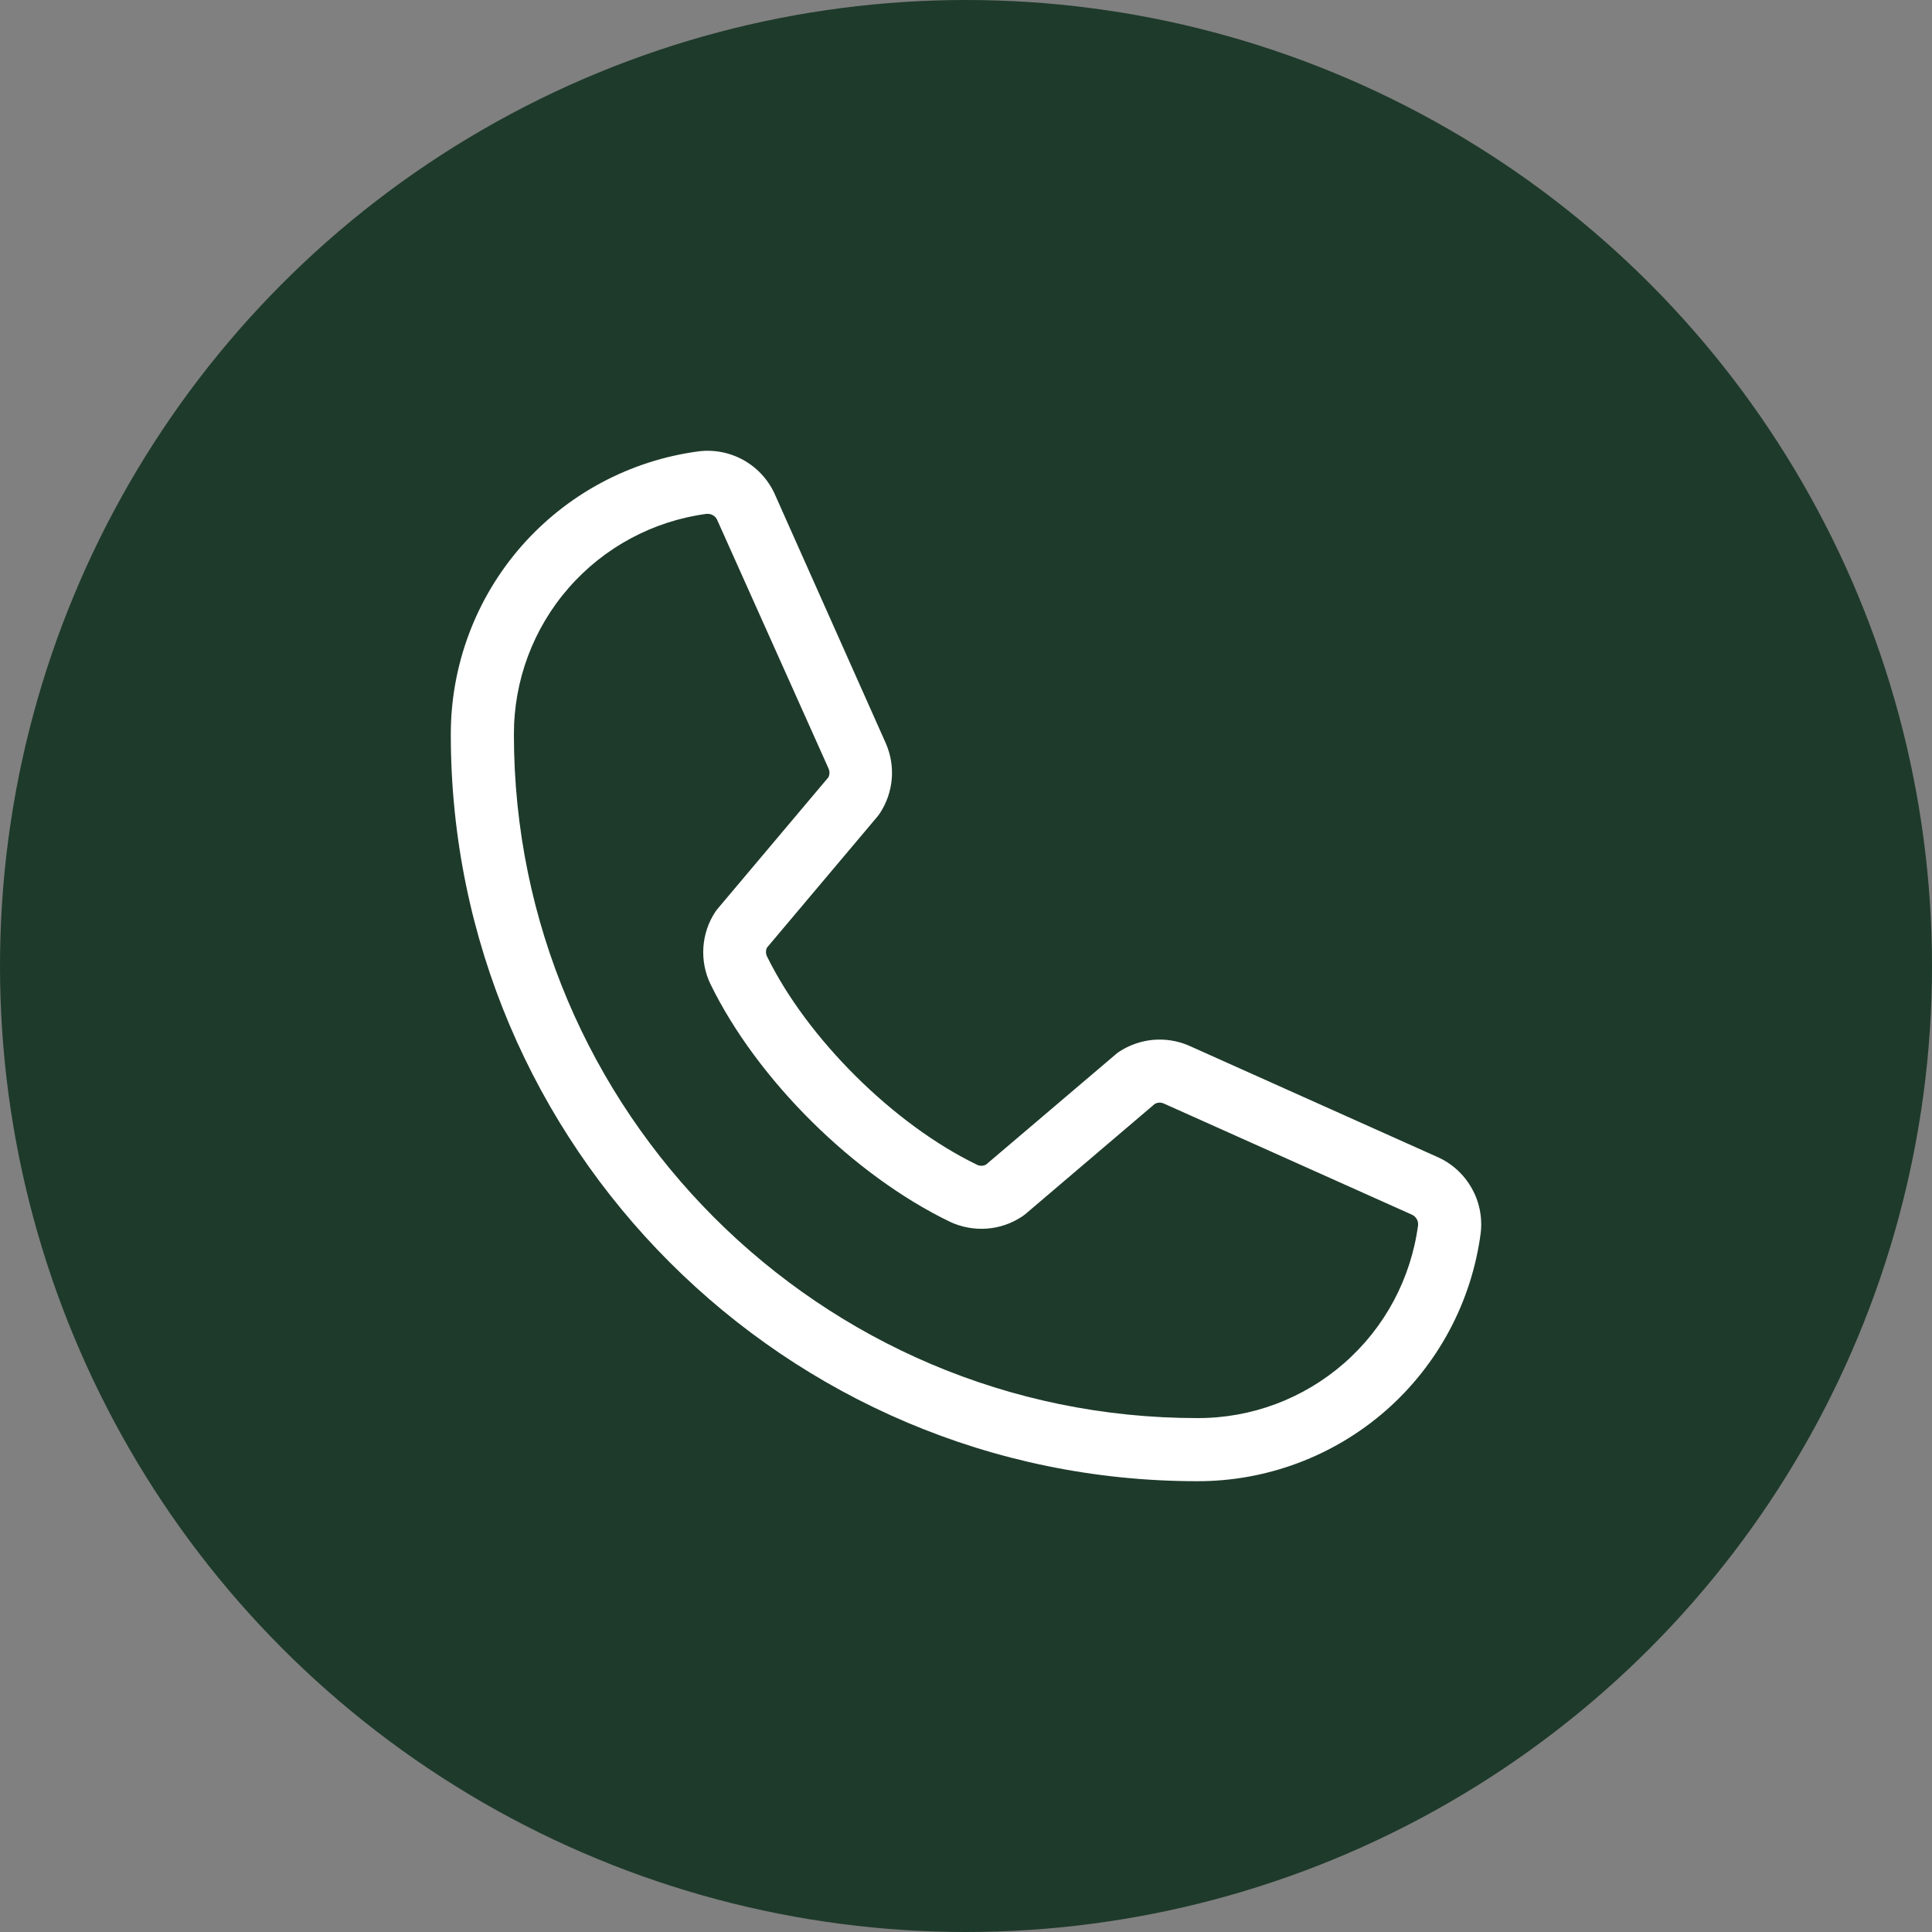 <?xml version="1.0" encoding="UTF-8"?> <svg xmlns="http://www.w3.org/2000/svg" width="30" height="30" viewBox="0 0 30 30" fill="none"><rect x="0" y="0" width="30" height="30" fill="#808080" stroke="none"/> <circle cx="15" cy="15" r="15" fill="#1E3A2B"></circle> <path d="M22.314 17.963L18.458 16.235C18.283 16.16 18.092 16.13 17.903 16.147C17.714 16.165 17.532 16.229 17.373 16.334C17.357 16.345 17.342 16.356 17.328 16.369L15.312 18.083C15.291 18.095 15.268 18.101 15.244 18.102C15.22 18.103 15.197 18.098 15.175 18.088C13.879 17.463 12.537 16.129 11.91 14.851C11.899 14.83 11.894 14.806 11.894 14.783C11.894 14.759 11.899 14.735 11.91 14.714L13.63 12.673C13.642 12.658 13.653 12.642 13.664 12.626C13.768 12.467 13.831 12.285 13.847 12.096C13.863 11.906 13.831 11.716 13.755 11.542L12.039 7.692C11.942 7.465 11.773 7.276 11.559 7.152C11.345 7.029 11.096 6.978 10.851 7.008C9.784 7.149 8.805 7.673 8.096 8.482C7.387 9.292 6.998 10.332 7 11.408C7 17.8 12.2 23 18.592 23C19.668 23.002 20.708 22.612 21.518 21.904C22.327 21.195 22.851 20.216 22.992 19.149C23.021 18.905 22.972 18.657 22.849 18.444C22.727 18.23 22.54 18.061 22.314 17.963ZM18.592 22.02C12.741 22.02 7.98 17.259 7.98 11.408C7.977 10.57 8.279 9.76 8.83 9.129C9.381 8.498 10.143 8.089 10.973 7.979H10.992C11.025 7.98 11.057 7.99 11.084 8.009C11.11 8.028 11.131 8.055 11.142 8.086L12.865 11.932C12.874 11.953 12.88 11.976 12.88 12C12.88 12.024 12.874 12.047 12.865 12.068L11.141 14.114C11.129 14.129 11.117 14.144 11.106 14.161C10.998 14.325 10.935 14.515 10.922 14.711C10.909 14.908 10.947 15.104 11.032 15.281C11.756 16.764 13.25 18.246 14.749 18.971C14.927 19.055 15.125 19.092 15.322 19.078C15.519 19.064 15.709 18.998 15.873 18.889C15.889 18.878 15.904 18.867 15.919 18.855L17.933 17.14C17.953 17.13 17.975 17.123 17.998 17.122C18.02 17.12 18.043 17.124 18.064 17.132L21.921 18.86C21.953 18.874 21.979 18.897 21.997 18.926C22.015 18.955 22.023 18.989 22.02 19.023C21.91 19.854 21.502 20.617 20.871 21.168C20.24 21.72 19.43 22.023 18.592 22.02Z" fill="white"></path> </svg> 